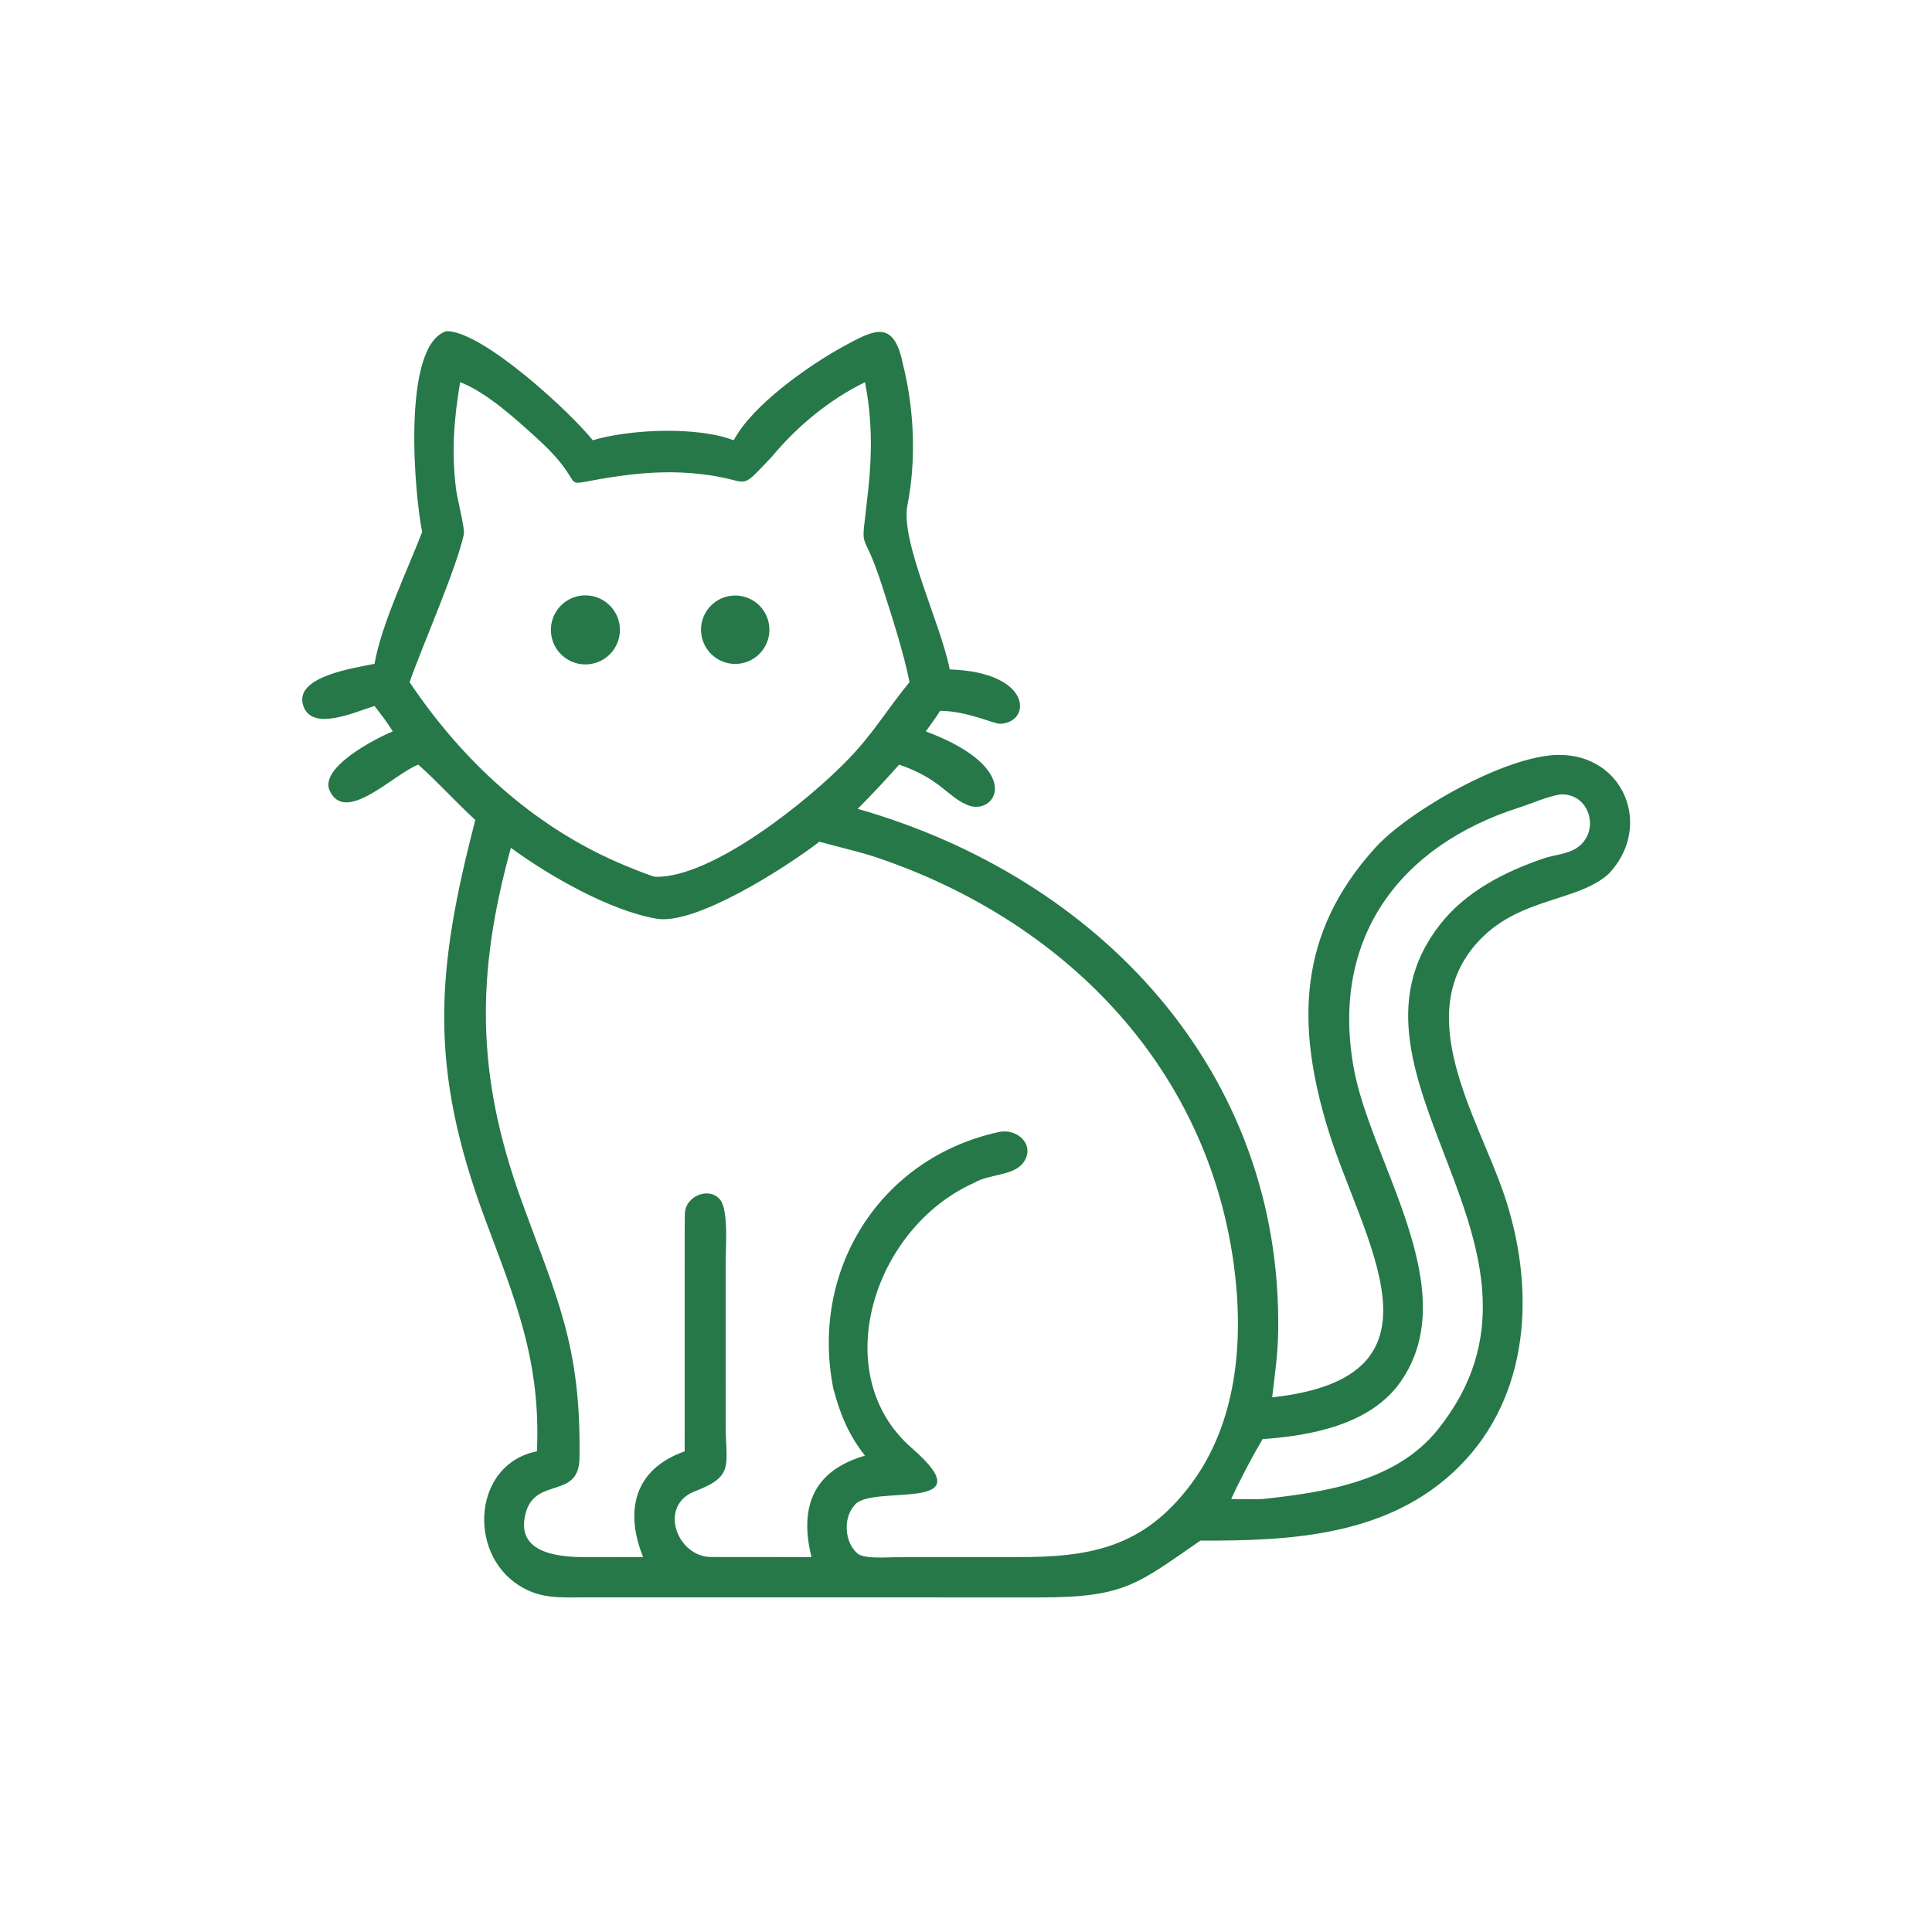 <?xml version="1.0" encoding="UTF-8"?> <svg xmlns="http://www.w3.org/2000/svg" width="115" height="115" viewBox="0 0 115 115" fill="none"><path d="M25.129 31.659C24.692 29.583 23.865 20.586 26.567 19.712C28.72 19.679 34.035 24.615 35.281 26.206C37.468 25.549 41.477 25.365 43.674 26.206C44.804 24.084 48.162 21.743 50.17 20.639C52.09 19.582 53.217 19.001 53.758 21.736C54.42 24.358 54.544 27.412 54.014 30.073C53.584 32.237 56.014 37.145 56.531 39.846C61.491 40.014 61.404 43.008 59.546 43.082C59.142 43.098 57.623 42.327 55.959 42.31C55.696 42.735 55.4 43.132 55.107 43.536C61.111 45.776 59.25 48.655 57.543 47.901C56.361 47.379 55.947 46.346 53.521 45.514C52.727 46.409 51.897 47.298 51.055 48.146C65.403 52.236 76.305 63.754 76.083 79.22C76.062 80.67 75.887 81.749 75.724 83.174C86.79 81.978 81.076 73.864 79.036 67.175C77.159 61.021 77.222 55.562 81.871 50.451C83.871 48.253 89.617 44.979 92.741 44.935C96.666 44.88 98.421 49.206 95.756 52.013C93.919 53.672 90.575 53.403 88.139 55.886C83.872 60.262 87.934 66.414 89.522 71.082C91.392 76.576 91.162 83.042 86.8 87.35C82.684 91.413 76.907 91.728 71.457 91.701C67.747 94.245 66.998 95.083 61.962 95.084L34.809 95.082C33.351 95.08 32.185 95.193 30.889 94.369C27.793 92.4 28.188 87.129 31.961 86.389C32.2 80.975 30.664 77.372 28.885 72.594C25.471 63.424 25.979 57.744 28.291 48.806C27.137 47.753 26.016 46.497 24.895 45.514C23.445 46.069 20.571 49.096 19.626 47.071C18.983 45.694 22.358 43.95 23.381 43.536C23.015 42.959 22.712 42.562 22.294 42.023C21.155 42.363 18.469 43.63 18.025 41.915C17.597 40.26 21.048 39.769 22.294 39.513C22.687 37.202 24.268 33.905 25.129 31.659ZM27.387 22.75C27.022 24.967 26.868 26.834 27.142 29.097C27.211 29.67 27.685 31.47 27.609 31.812C27.145 33.909 25.201 38.286 24.379 40.603C27.472 45.222 31.661 49.118 36.81 51.35C37.15 51.498 38.806 52.187 39.019 52.191C42.414 52.261 48.191 47.603 50.54 45.146C52.048 43.572 52.866 42.136 54.138 40.603C53.792 38.852 53.093 36.706 52.542 34.981C51.216 30.827 51.219 33.528 51.688 29.09C51.917 26.927 51.909 24.892 51.487 22.75C49.358 23.79 47.429 25.389 45.928 27.205C43.826 29.393 44.86 28.568 41.727 28.221C40.217 28.038 38.657 28.1 37.158 28.296C32.472 28.908 35.553 29.374 32.011 26.133C30.752 24.981 28.94 23.331 27.387 22.75ZM92.84 47.291C92.054 47.428 91.192 47.823 90.435 48.065C83.318 50.343 79.238 55.801 80.555 63.438C81.509 69.097 87.228 76.695 83.377 82.235C81.593 84.802 78.045 85.457 75.152 85.662C74.557 86.669 73.772 88.151 73.285 89.229C73.859 89.23 74.591 89.251 75.152 89.229C78.848 88.829 83.092 88.199 85.578 85.101C94.188 74.374 78.723 64.067 85.671 55.09C87.205 53.087 89.538 51.899 91.879 51.098C92.53 50.875 93.274 50.855 93.844 50.48C95.305 49.517 94.638 47.16 92.84 47.291ZM48.776 50.102C46.654 51.724 41.395 55.064 39.101 54.687C36.348 54.234 32.642 52.111 30.41 50.465C28.346 57.956 28.311 63.923 31.036 71.451C33.121 77.211 34.602 80.061 34.493 86.799C34.453 89.231 31.975 87.927 31.323 89.949C30.526 92.6 33.505 92.697 35.144 92.692L38.282 92.684C37.163 89.921 37.761 87.441 40.754 86.389L40.755 73.749C40.755 73.263 40.754 72.703 40.766 72.251C40.793 71.162 42.243 70.622 42.868 71.415C43.374 72.057 43.197 74.285 43.194 75.1L43.195 84.806C43.195 87.221 43.747 87.859 41.367 88.766C39.147 89.612 40.295 92.729 42.396 92.679L48.304 92.684C47.562 89.716 48.399 87.539 51.487 86.646C50.498 85.388 50.02 84.201 49.607 82.674C48.191 75.611 52.373 68.931 59.436 67.387C60.633 67.126 61.691 68.246 60.865 69.264C60.279 69.985 58.802 69.903 58.002 70.399C51.972 73.075 49.214 81.791 54.27 86.191C58.786 90.121 51.897 88.315 50.881 89.577C50.168 90.339 50.264 91.796 51.036 92.466C51.427 92.805 52.751 92.695 53.298 92.692L60.542 92.685C64.804 92.69 68.01 92.168 70.855 88.396C73.669 84.665 74.049 79.71 73.436 75.235C71.803 63.324 63.206 54.753 52.168 51.035C51.151 50.693 49.838 50.401 48.776 50.102Z" fill="#267848"></path><path d="M35.179 39.521C34.053 39.707 32.992 38.94 32.815 37.812C32.638 36.685 33.413 35.63 34.541 35.461C35.658 35.294 36.7 36.06 36.875 37.175C37.05 38.29 36.293 39.338 35.179 39.521Z" fill="#267848"></path><path d="M43.94 39.511C42.835 39.608 41.855 38.801 41.739 37.697C41.622 36.594 42.411 35.6 43.512 35.463C44.243 35.373 44.965 35.684 45.401 36.276C45.838 36.868 45.92 37.65 45.617 38.321C45.315 38.992 44.673 39.447 43.94 39.511Z" fill="#267848"></path></svg> 